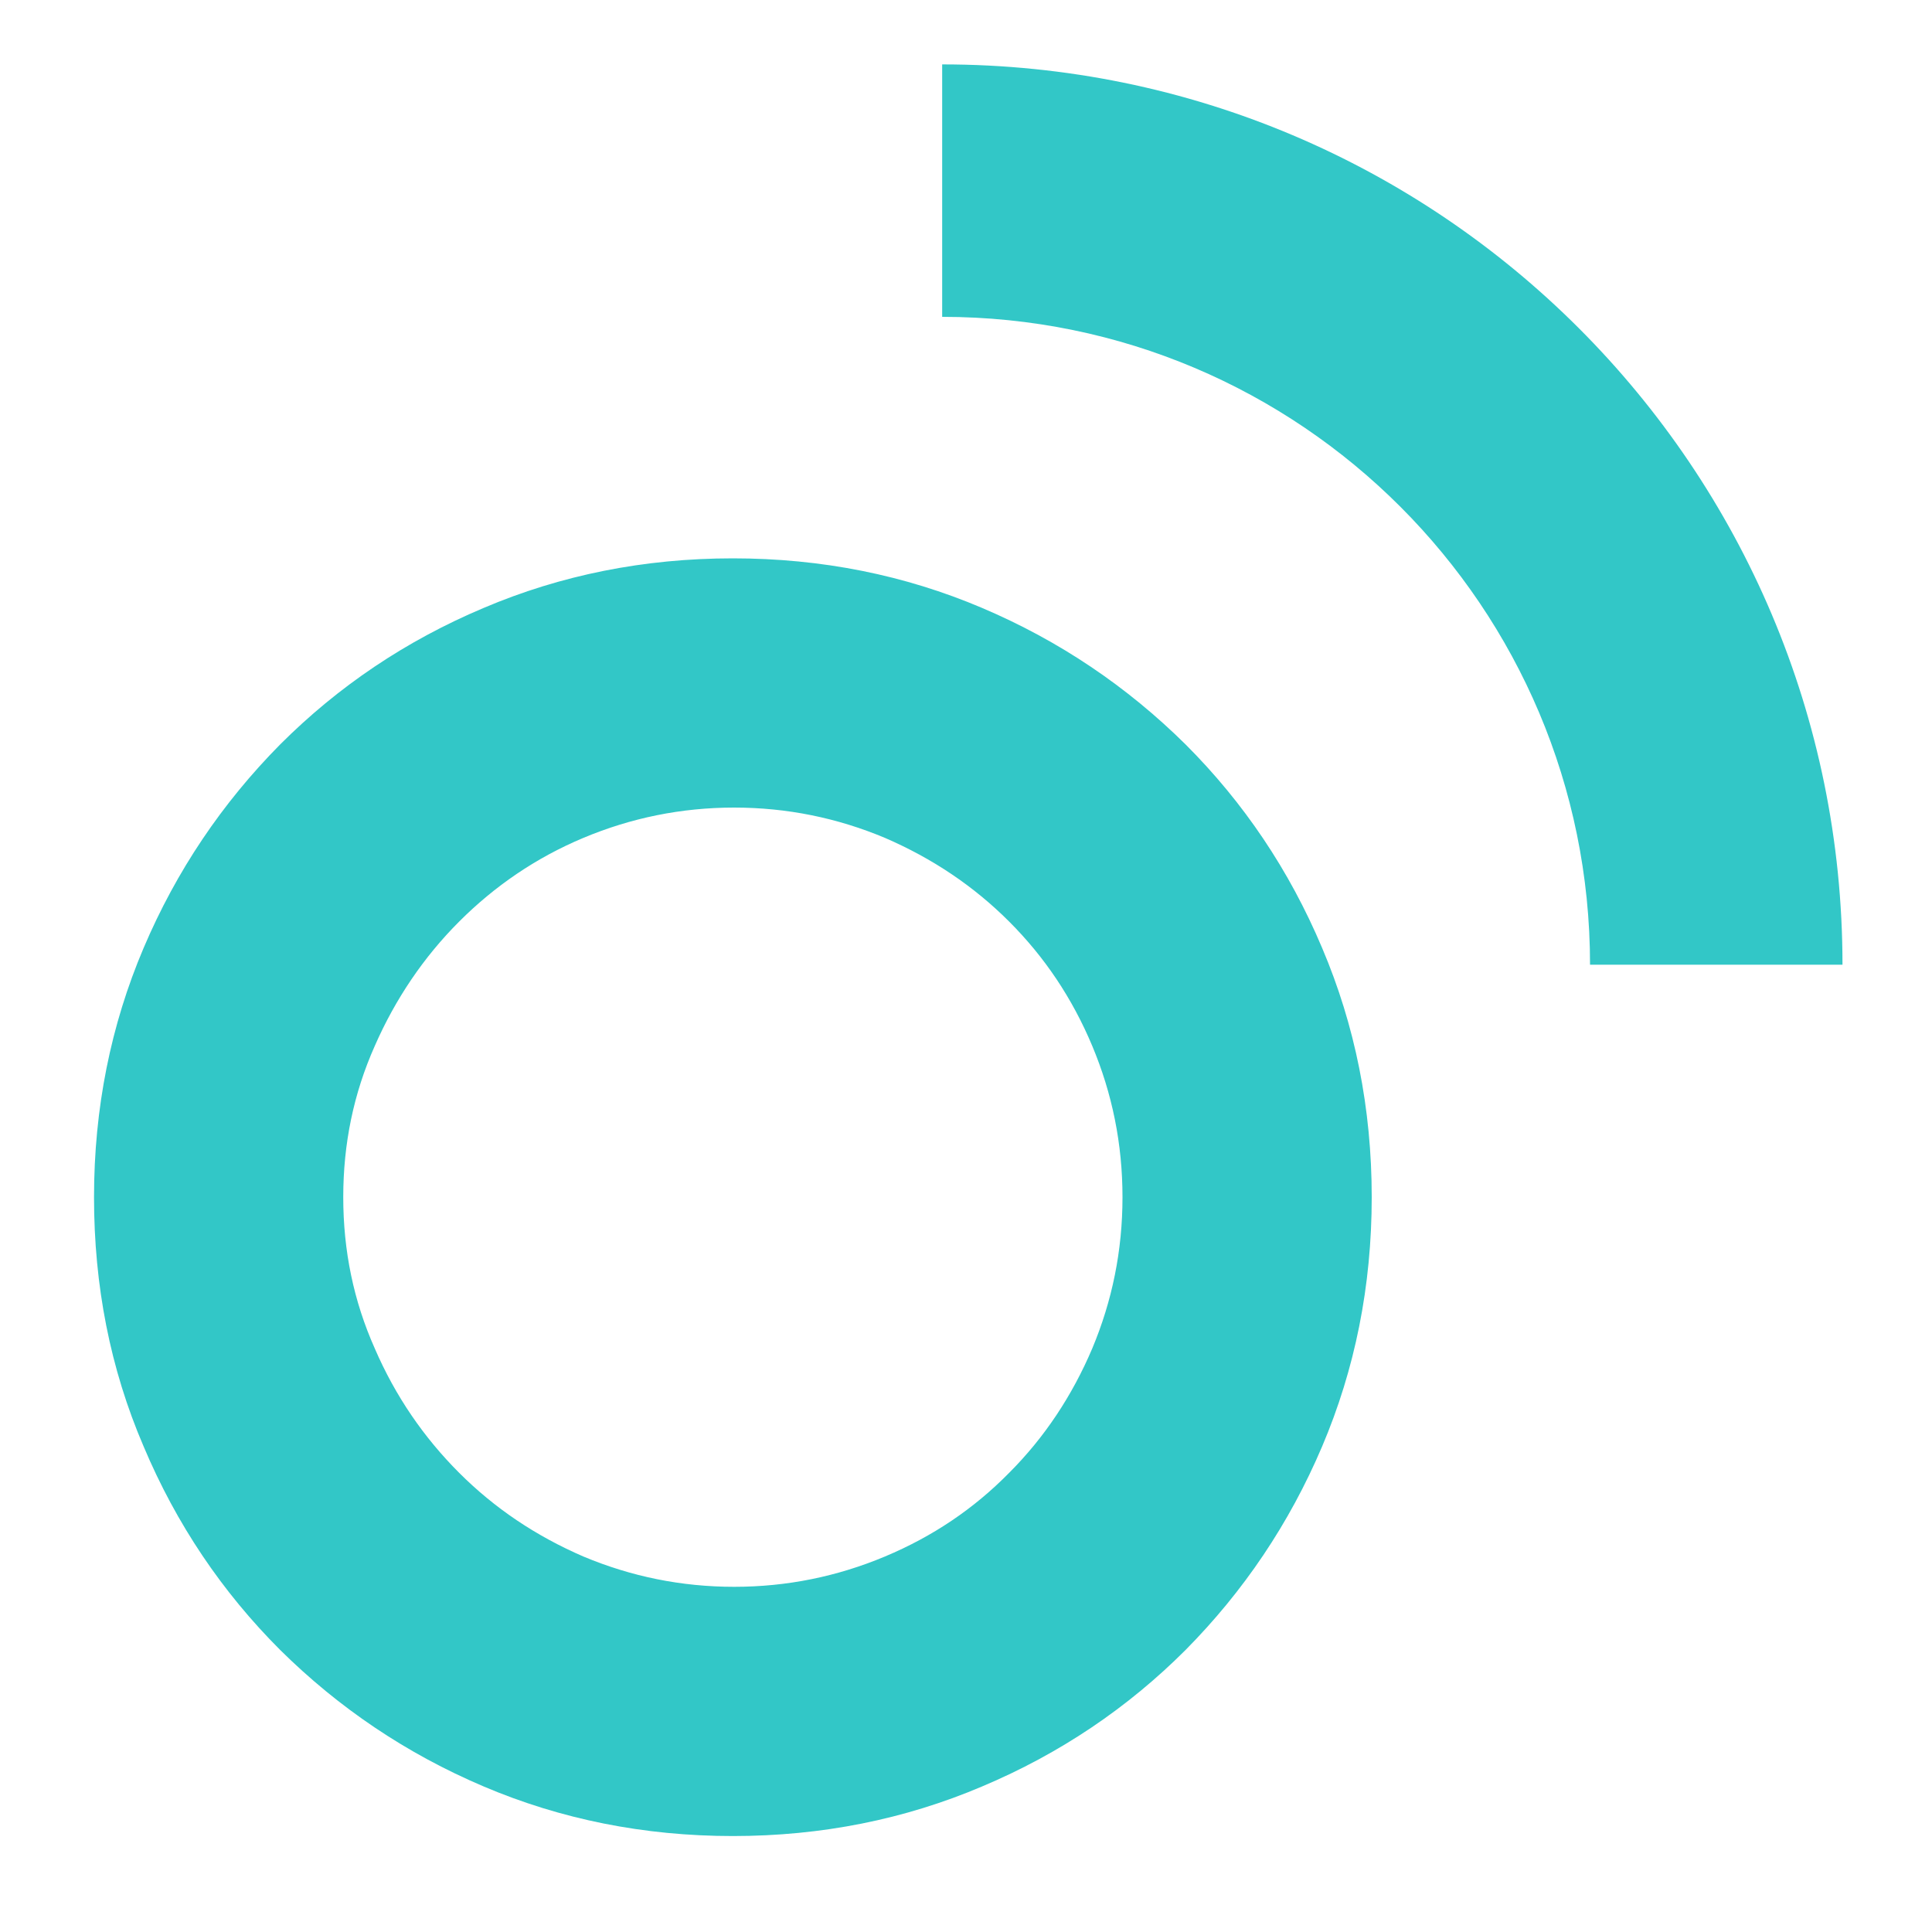 <?xml version="1.0" encoding="UTF-8"?>
<!-- Generated by Pixelmator Pro 3.6.14 -->
<svg width="300" height="300" viewBox="0 0 300 300" xmlns="http://www.w3.org/2000/svg">
    <g id="Associer">
        <g id="g1">
            <path id="Trac" fill="#32c7c7" stroke="none" d="M 146.3 49.2 L 146.3 10 C 223.5 10 286.1 72.6 286.1 149.8 L 246.9 149.8 C 246.9 94.3 201.9 49.2 146.3 49.2 M 53.3 185.9 C 53.3 194.2 54.9 202 58.2 209.4 C 61.4 216.8 65.8 223.2 71.3 228.7 C 76.8 234.2 83.2 238.5 90.6 241.7 C 98 244.8 105.8 246.4 114 246.4 C 122.2 246.4 130 244.8 137.4 241.7 C 144.8 238.6 151.2 234.3 156.7 228.7 C 162.2 223.2 166.5 216.7 169.6 209.4 C 172.7 202 174.3 194.2 174.3 185.9 C 174.3 177.6 172.7 169.8 169.6 162.4 C 166.5 155 162.2 148.6 156.7 143.1 C 151.2 137.6 144.8 133.3 137.4 130.1 C 130 127 122.2 125.4 114 125.4 C 105.8 125.4 98 127 90.6 130.1 C 83.2 133.2 76.8 137.6 71.3 143.1 C 65.8 148.6 61.4 155.1 58.2 162.4 C 54.9 169.8 53.3 177.6 53.3 185.9 M 14.6 185.9 C 14.6 172.1 17.2 159.2 22.3 147.2 C 27.4 135.2 34.5 124.7 43.5 115.6 C 52.5 106.6 63 99.5 75.1 94.4 C 87.1 89.3 100 86.7 113.8 86.7 C 127.6 86.7 140.5 89.3 152.5 94.4 C 164.5 99.5 175 106.6 184.1 115.6 C 193.1 124.6 200.2 135.1 205.3 147.2 C 210.4 159.2 213 172.1 213 185.9 C 213 199.7 210.4 212.6 205.3 224.6 C 200.2 236.6 193.1 247.1 184.1 256.2 C 175.1 265.2 164.6 272.3 152.5 277.4 C 140.5 282.5 127.6 285.1 113.8 285.1 C 100 285.1 87.1 282.5 75.1 277.4 C 63.1 272.3 52.6 265.2 43.5 256.2 C 34.5 247.2 27.4 236.7 22.3 224.6 C 17.1 212.5 14.6 199.6 14.6 185.9"/>
            <g id="g2">
                <path id="path1" fill="#00ffff" stroke="none" visibility="hidden" d="M 361.6 242.5 L 361.6 255.5 L 368.4 255.5 L 368.4 258.2 L 358.6 258.2 L 358.6 242.5 L 361.6 242.5 L 361.6 242.5 Z"/>
                <path id="path2" fill="#00ffff" stroke="none" visibility="hidden" d="M 376.2 243.1 C 376.2 243.6 376 244 375.8 244.4 L 374.4 247.1 L 372.9 247.1 L 373.8 244.4 C 373.4 244.1 373.1 243.6 373.1 243.1 C 373.1 242.2 373.8 241.5 374.6 241.5 C 375.5 241.5 376.2 242.1 376.2 243.1 Z"/>
                <path id="path3" fill="#00ffff" stroke="none" visibility="hidden" d="M 385.4 242.5 L 385.4 258.2 L 382.4 258.2 L 382.4 242.5 L 385.4 242.5 L 385.4 242.5 Z"/>
                <path id="path4" fill="#00ffff" stroke="none" visibility="hidden" d="M 406.4 242.5 L 406.4 258.2 L 403.6 258.2 L 395.5 247.4 L 395.5 258.2 L 392.6 258.2 L 392.6 242.5 L 395.4 242.5 L 403.5 253.3 L 403.5 242.5 L 406.4 242.5 L 406.4 242.5 Z"/>
                <path id="path5" fill="#00ffff" stroke="none" visibility="hidden" d="M 424.5 242.5 L 424.5 245.1 L 416.7 245.1 L 416.7 249.3 L 423.8 249.3 L 423.8 251.9 L 416.7 251.9 L 416.7 258.1 L 413.7 258.1 L 413.7 242.4 L 424.5 242.5 L 424.5 242.5 Z"/>
                <path id="path6" fill="#00ffff" stroke="none" visibility="hidden" d="M 445.5 250.3 C 445.5 254.8 441.9 258.4 437.1 258.4 C 432.4 258.4 428.7 254.9 428.7 250.3 C 428.7 245.7 432.3 242.3 437.1 242.3 C 441.9 242.3 445.5 245.7 445.5 250.3 Z M 431.9 250.3 C 431.9 253.3 434.3 255.7 437.2 255.7 C 440.1 255.7 442.4 253.3 442.4 250.3 C 442.4 247.3 440 245 437.2 245 C 434.3 245 431.9 247.3 431.9 250.3 Z"/>
                <path id="path7" fill="#00ffff" stroke="none" visibility="hidden" d="M 461.4 258.2 L 458.7 253.6 C 458.5 253.6 458.3 253.6 458.1 253.6 L 454.6 253.6 L 454.6 258.2 L 451.6 258.2 L 451.6 242.5 L 458.1 242.5 C 462.2 242.5 464.5 244.4 464.5 247.9 C 464.5 250.4 463.4 252.1 461.4 253 L 464.8 258.2 L 461.4 258.2 Z M 454.5 250.9 L 458 250.9 C 460.2 250.9 461.5 249.9 461.5 248 C 461.5 246.1 460.2 245.1 458 245.1 L 454.5 245.1 L 454.5 250.9 Z"/>
                <path id="path8" fill="#00ffff" stroke="none" visibility="hidden" d="M 474.5 242.5 L 479.7 252.6 L 484.9 242.5 L 488.3 242.5 L 488.3 258.2 L 485.5 258.2 L 485.5 247 L 480.6 256.6 L 478.7 256.6 L 473.8 247 L 473.8 258.2 L 471.1 258.2 L 471.1 242.5 L 474.5 242.5 L 474.5 242.5 Z"/>
                <path id="path9" fill="#00ffff" stroke="none" visibility="hidden" d="M 505.7 254.8 L 498 254.8 L 496.6 258.1 L 493.5 258.1 L 500.4 242.4 L 503.5 242.4 L 510.3 258.1 L 507.1 258.1 L 505.7 254.8 Z M 504.7 252.3 L 502 245.7 L 499.2 252.3 L 504.7 252.3 Z"/>
                <path id="path10" fill="#00ffff" stroke="none" visibility="hidden" d="M 525 242.5 L 525 245.2 L 520.1 245.2 L 520.1 258.2 L 517.1 258.2 L 517.1 245.2 L 512.2 245.2 L 512.2 242.5 L 525 242.5 L 525 242.5 Z"/>
                <path id="path11" fill="#00ffff" stroke="none" visibility="hidden" d="M 533.5 242.5 L 533.5 258.2 L 530.5 258.2 L 530.5 242.5 L 533.5 242.5 L 533.5 242.5 Z"/>
                <path id="path12" fill="#00ffff" stroke="none" visibility="hidden" d="M 557.1 259.9 C 555.9 261 554.2 261.6 552.8 261.6 C 550.8 261.6 549.1 260.4 547.9 258.3 C 543.2 258.3 539.6 254.8 539.6 250.2 C 539.6 245.6 543.2 242.2 548 242.2 C 552.7 242.2 556.4 245.7 556.4 250.2 C 556.4 253.8 554.2 256.7 551 257.8 C 551.7 258.6 552.5 259.1 553.4 259.1 C 554.2 259.1 555.2 258.6 556.2 257.8 L 557.1 259.9 Z M 547.9 255.7 C 550.8 255.7 553.1 253.3 553.1 250.3 C 553.1 247.3 550.7 245 547.9 245 C 545 245 542.6 247.3 542.6 250.3 C 542.6 253.3 545 255.7 547.9 255.7 Z"/>
                <path id="path13" fill="#00ffff" stroke="none" visibility="hidden" d="M 568.9 255.7 C 571.2 255.7 572.7 254.2 572.7 251.7 L 572.7 242.5 L 575.7 242.5 L 575.7 251.7 C 575.7 255.8 573.1 258.4 568.9 258.4 C 564.6 258.4 562 255.8 562 251.7 L 562 242.5 L 565 242.5 L 565 251.7 C 565.1 254.2 566.6 255.7 568.9 255.7 Z"/>
                <path id="path14" fill="#00ffff" stroke="none" visibility="hidden" d="M 594.1 242.5 L 594.1 245.1 L 585.6 245.1 L 585.6 249 L 593.2 249 L 593.2 251.6 L 585.6 251.6 L 585.6 255.5 L 594.4 255.5 L 594.4 258.1 L 582.6 258.1 L 582.6 242.4 L 594.1 242.5 L 594.1 242.5 Z"/>
            </g>
            <g id="g3">
                <path id="path15" fill="#00ffff" stroke="none" visibility="hidden" d="M 368.8 281.7 L 361.1 281.7 L 359.7 285 L 356.6 285 L 363.5 269.3 L 366.6 269.3 L 373.4 285 L 370.2 285 L 368.8 281.7 Z M 367.8 279.1 L 365.1 272.5 L 362.3 279.1 L 367.8 279.1 Z"/>
                <path id="path16" fill="#00ffff" stroke="none" visibility="hidden" d="M 384.8 282.5 C 387.1 282.5 388.6 281 388.6 278.5 L 388.6 269.3 L 391.6 269.3 L 391.6 278.5 C 391.6 282.6 389 285.2 384.8 285.2 C 380.5 285.2 377.9 282.6 377.9 278.5 L 377.9 269.3 L 380.9 269.3 L 380.9 278.5 C 381 281.1 382.5 282.5 384.8 282.5 Z"/>
                <path id="path17" fill="#00ffff" stroke="none" visibility="hidden" d="M 409.6 269.4 L 409.6 272.1 L 404.7 272.1 L 404.7 285.1 L 401.7 285.1 L 401.7 272.1 L 396.8 272.1 L 396.8 269.4 L 409.6 269.4 Z"/>
                <path id="path18" fill="#00ffff" stroke="none" visibility="hidden" d="M 424.9 285 L 422.2 280.4 C 422 280.4 421.8 280.4 421.6 280.4 L 418.1 280.4 L 418.1 285 L 415.1 285 L 415.1 269.3 L 421.6 269.3 C 425.7 269.3 428 271.2 428 274.7 C 428 277.2 426.9 278.9 424.9 279.8 L 428.3 285 L 424.9 285 Z M 418.1 277.8 L 421.6 277.8 C 423.8 277.8 425.1 276.8 425.1 274.9 C 425.1 273 423.8 272 421.6 272 L 418.1 272 L 418.1 277.8 Z"/>
                <path id="path19" fill="#00ffff" stroke="none" visibility="hidden" d="M 446.1 269.4 L 446.1 272 L 437.6 272 L 437.6 275.9 L 445.2 275.9 L 445.2 278.5 L 437.6 278.5 L 437.6 282.4 L 446.4 282.4 L 446.4 285 L 434.6 285 L 434.6 269.3 L 446.1 269.3 L 446.1 269.4 Z"/>
                <path id="path20" fill="#00ffff" stroke="none" visibility="hidden" d="M 456.2 269.4 L 461.4 279.5 L 466.6 269.4 L 470 269.4 L 470 285 L 467.2 285 L 467.2 273.8 L 462.3 283.4 L 460.4 283.4 L 455.5 273.8 L 455.5 285 L 452.8 285 L 452.8 269.3 L 456.2 269.3 L 456.2 269.4 Z"/>
                <path id="path21" fill="#00ffff" stroke="none" visibility="hidden" d="M 488.7 269.4 L 488.7 272 L 480.2 272 L 480.2 275.9 L 487.8 275.9 L 487.8 278.5 L 480.2 278.5 L 480.2 282.4 L 489 282.4 L 489 285 L 477.2 285 L 477.2 269.3 L 488.7 269.3 L 488.7 269.4 Z"/>
                <path id="path22" fill="#00ffff" stroke="none" visibility="hidden" d="M 509.2 269.4 L 509.2 285 L 506.4 285 L 498.3 274.2 L 498.3 285 L 495.4 285 L 495.4 269.3 L 498.2 269.3 L 506.3 280.1 L 506.3 269.3 L 509.2 269.3 L 509.2 269.4 Z"/>
                <path id="path23" fill="#00ffff" stroke="none" visibility="hidden" d="M 527.4 269.4 L 527.4 272.1 L 522.5 272.1 L 522.5 285.1 L 519.5 285.1 L 519.5 272.1 L 514.6 272.1 L 514.6 269.4 L 527.4 269.4 Z"/>
            </g>
        </g>
        <g id="g4">
            <path id="path24" fill="#1d1d1b" stroke="none" visibility="hidden" d="M 263 202.4 L 245 202.4 C 245.4 204 246 205.5 246.8 206.9 C 247.7 208.3 248.7 209.5 250 210.5 C 251.3 211.5 252.7 212.3 254.2 212.9 C 255.8 213.5 257.4 213.7 259.1 213.7 C 261.2 213.7 263.1 213.3 265 212.4 C 266.8 211.6 268.4 210.4 269.8 208.9 L 271.5 208.9 L 280.6 208.9 C 280.2 209.8 279.8 210.6 279.3 211.5 C 278.8 212.3 278.2 213.1 277.6 213.9 C 275.4 216.6 272.8 218.8 269.5 220.5 C 266.3 222.1 262.8 223 259 223 C 255.7 223 252.6 222.4 249.8 221.2 C 246.9 220 244.4 218.3 242.3 216.1 C 240.1 213.9 238.5 211.4 237.2 208.6 C 236 205.7 235.4 202.7 235.4 199.4 C 235.4 196.1 236 193 237.2 190.2 C 238.4 187.3 240.1 184.8 242.3 182.7 C 244.5 180.5 247 178.9 249.8 177.6 C 252.7 176.4 255.7 175.8 259 175.8 C 262.8 175.8 266.3 176.6 269.5 178.3 C 272.7 179.9 275.4 182.2 277.6 185 C 279.6 187.4 281 190.2 281.9 193.4 C 282.4 195.3 282.7 197.3 282.7 199.5 C 282.7 200.6 282.6 201.6 282.4 202.5 L 273.1 202.5 L 263 202.4 L 263 202.4 Z M 259.2 184.9 C 256.3 184.9 253.7 185.7 251.4 187.2 C 249.1 188.7 247.4 190.7 246.2 193.2 L 267 193.2 L 272.3 193.2 C 272 192.7 271.7 192.3 271.4 191.8 C 271.1 191.3 270.8 190.9 270.5 190.5 C 269.1 188.8 267.5 187.4 265.5 186.5 C 263.6 185.4 261.4 184.9 259.2 184.9 Z"/>
            <path id="path25" fill="#1d1d1b" stroke="none" visibility="hidden" d="M 331.5 175.5 C 334.8 175.5 337.9 176.1 340.7 177.4 C 343.6 178.7 346.1 180.4 348.2 182.5 C 350.4 184.7 352.1 187.2 353.3 190 C 354.5 192.8 355.2 195.9 355.2 199.2 C 355.2 202.5 354.6 205.6 353.3 208.4 C 352 211.3 350.3 213.8 348.2 215.9 C 346 218.1 343.5 219.8 340.7 221 C 337.8 222.3 334.8 222.9 331.5 222.9 C 328.8 222.9 326.2 222.5 323.7 221.6 C 321.2 220.7 319 219.5 317 217.9 L 317 254.6 L 307.8 254.6 L 307.8 199.2 L 307.8 199.1 C 307.8 195.8 308.4 192.7 309.6 189.9 C 310.8 187 312.5 184.5 314.7 182.4 C 316.9 180.2 319.4 178.5 322.3 177.3 C 325.1 176.2 328.2 175.5 331.5 175.5 Z M 331.5 213.8 C 333.5 213.8 335.3 213.4 337.1 212.6 C 338.9 211.8 340.4 210.8 341.7 209.5 C 343 208.2 344.1 206.7 344.8 204.9 C 345.6 203.1 346 201.3 346 199.3 C 346 197.3 345.6 195.5 344.8 193.7 C 344 191.9 343 190.4 341.7 189.1 C 340.4 187.8 338.8 186.7 337.1 186 C 335.3 185.2 333.5 184.8 331.5 184.8 C 329.5 184.8 327.6 185.2 325.8 186 C 324 186.8 322.5 187.8 321.2 189.1 C 319.9 190.4 318.9 192 318.1 193.7 C 317.4 195.5 317 197.3 317 199.3 L 317 199.4 C 317 201.4 317.4 203.2 318.2 205 C 319 206.8 320 208.3 321.3 209.6 C 322.6 210.9 324.2 211.9 325.9 212.7 C 327.6 213.4 329.5 213.8 331.5 213.8 Z"/>
            <path id="path26" fill="#1d1d1b" stroke="none" visibility="hidden" d="M 403.8 175.6 C 407.1 175.6 410.2 176.2 413 177.4 C 415.9 178.6 418.4 180.3 420.5 182.5 C 422.7 184.7 424.3 187.2 425.6 190 C 426.8 192.9 427.4 195.9 427.4 199.2 C 427.4 202.5 426.8 205.6 425.6 208.4 C 424.4 211.3 422.7 213.8 420.5 215.9 C 418.3 218.1 415.8 219.7 413 221 C 410.1 222.2 407.1 222.8 403.8 222.8 C 400.5 222.8 397.4 222.2 394.6 221 C 391.7 219.8 389.2 218.1 387.1 215.9 C 384.9 213.7 383.3 211.2 382 208.4 C 380.8 205.5 380.2 202.5 380.2 199.2 C 380.2 195.9 380.8 192.8 382 190 C 383.2 187.1 384.9 184.6 387.1 182.5 C 389.3 180.3 391.8 178.7 394.6 177.4 C 397.4 176.2 400.5 175.6 403.8 175.6 Z M 403.8 213.7 C 405.8 213.7 407.6 213.3 409.4 212.6 C 411.2 211.9 412.7 210.8 414 209.5 C 415.3 208.2 416.3 206.7 417.1 204.9 C 417.8 203.1 418.2 201.3 418.2 199.3 C 418.2 197.3 417.8 195.5 417.1 193.7 C 416.4 191.9 415.3 190.4 414 189.1 C 412.7 187.8 411.2 186.8 409.4 186 C 407.6 185.3 405.8 184.9 403.8 184.9 C 401.8 184.9 400 185.3 398.2 186 C 396.4 186.7 394.9 187.8 393.6 189.1 C 392.3 190.4 391.2 192 390.5 193.7 C 389.7 195.5 389.3 197.3 389.3 199.3 C 389.3 201.3 389.7 203.1 390.5 204.9 C 391.3 206.7 392.3 208.2 393.6 209.5 C 394.9 210.8 396.4 211.8 398.2 212.6 C 400 213.3 401.9 213.7 403.8 213.7 Z"/>
            <path id="path27" fill="#1d1d1b" stroke="none" visibility="hidden" d="M 486.8 223.1 L 475.4 223.1 L 461.7 204.3 L 461.5 204.5 L 461.5 222.9 L 452.3 222.9 L 452.3 201.5 L 452.3 191.7 L 452.3 175.8 L 452.3 145.3 L 461.5 145.3 L 461.5 175.8 L 461.5 188.6 L 461.7 188.8 L 471.1 175.8 L 482.5 175.8 L 467.4 196.6 L 486.8 223.1 Z"/>
        </g>
    </g>
</svg>

